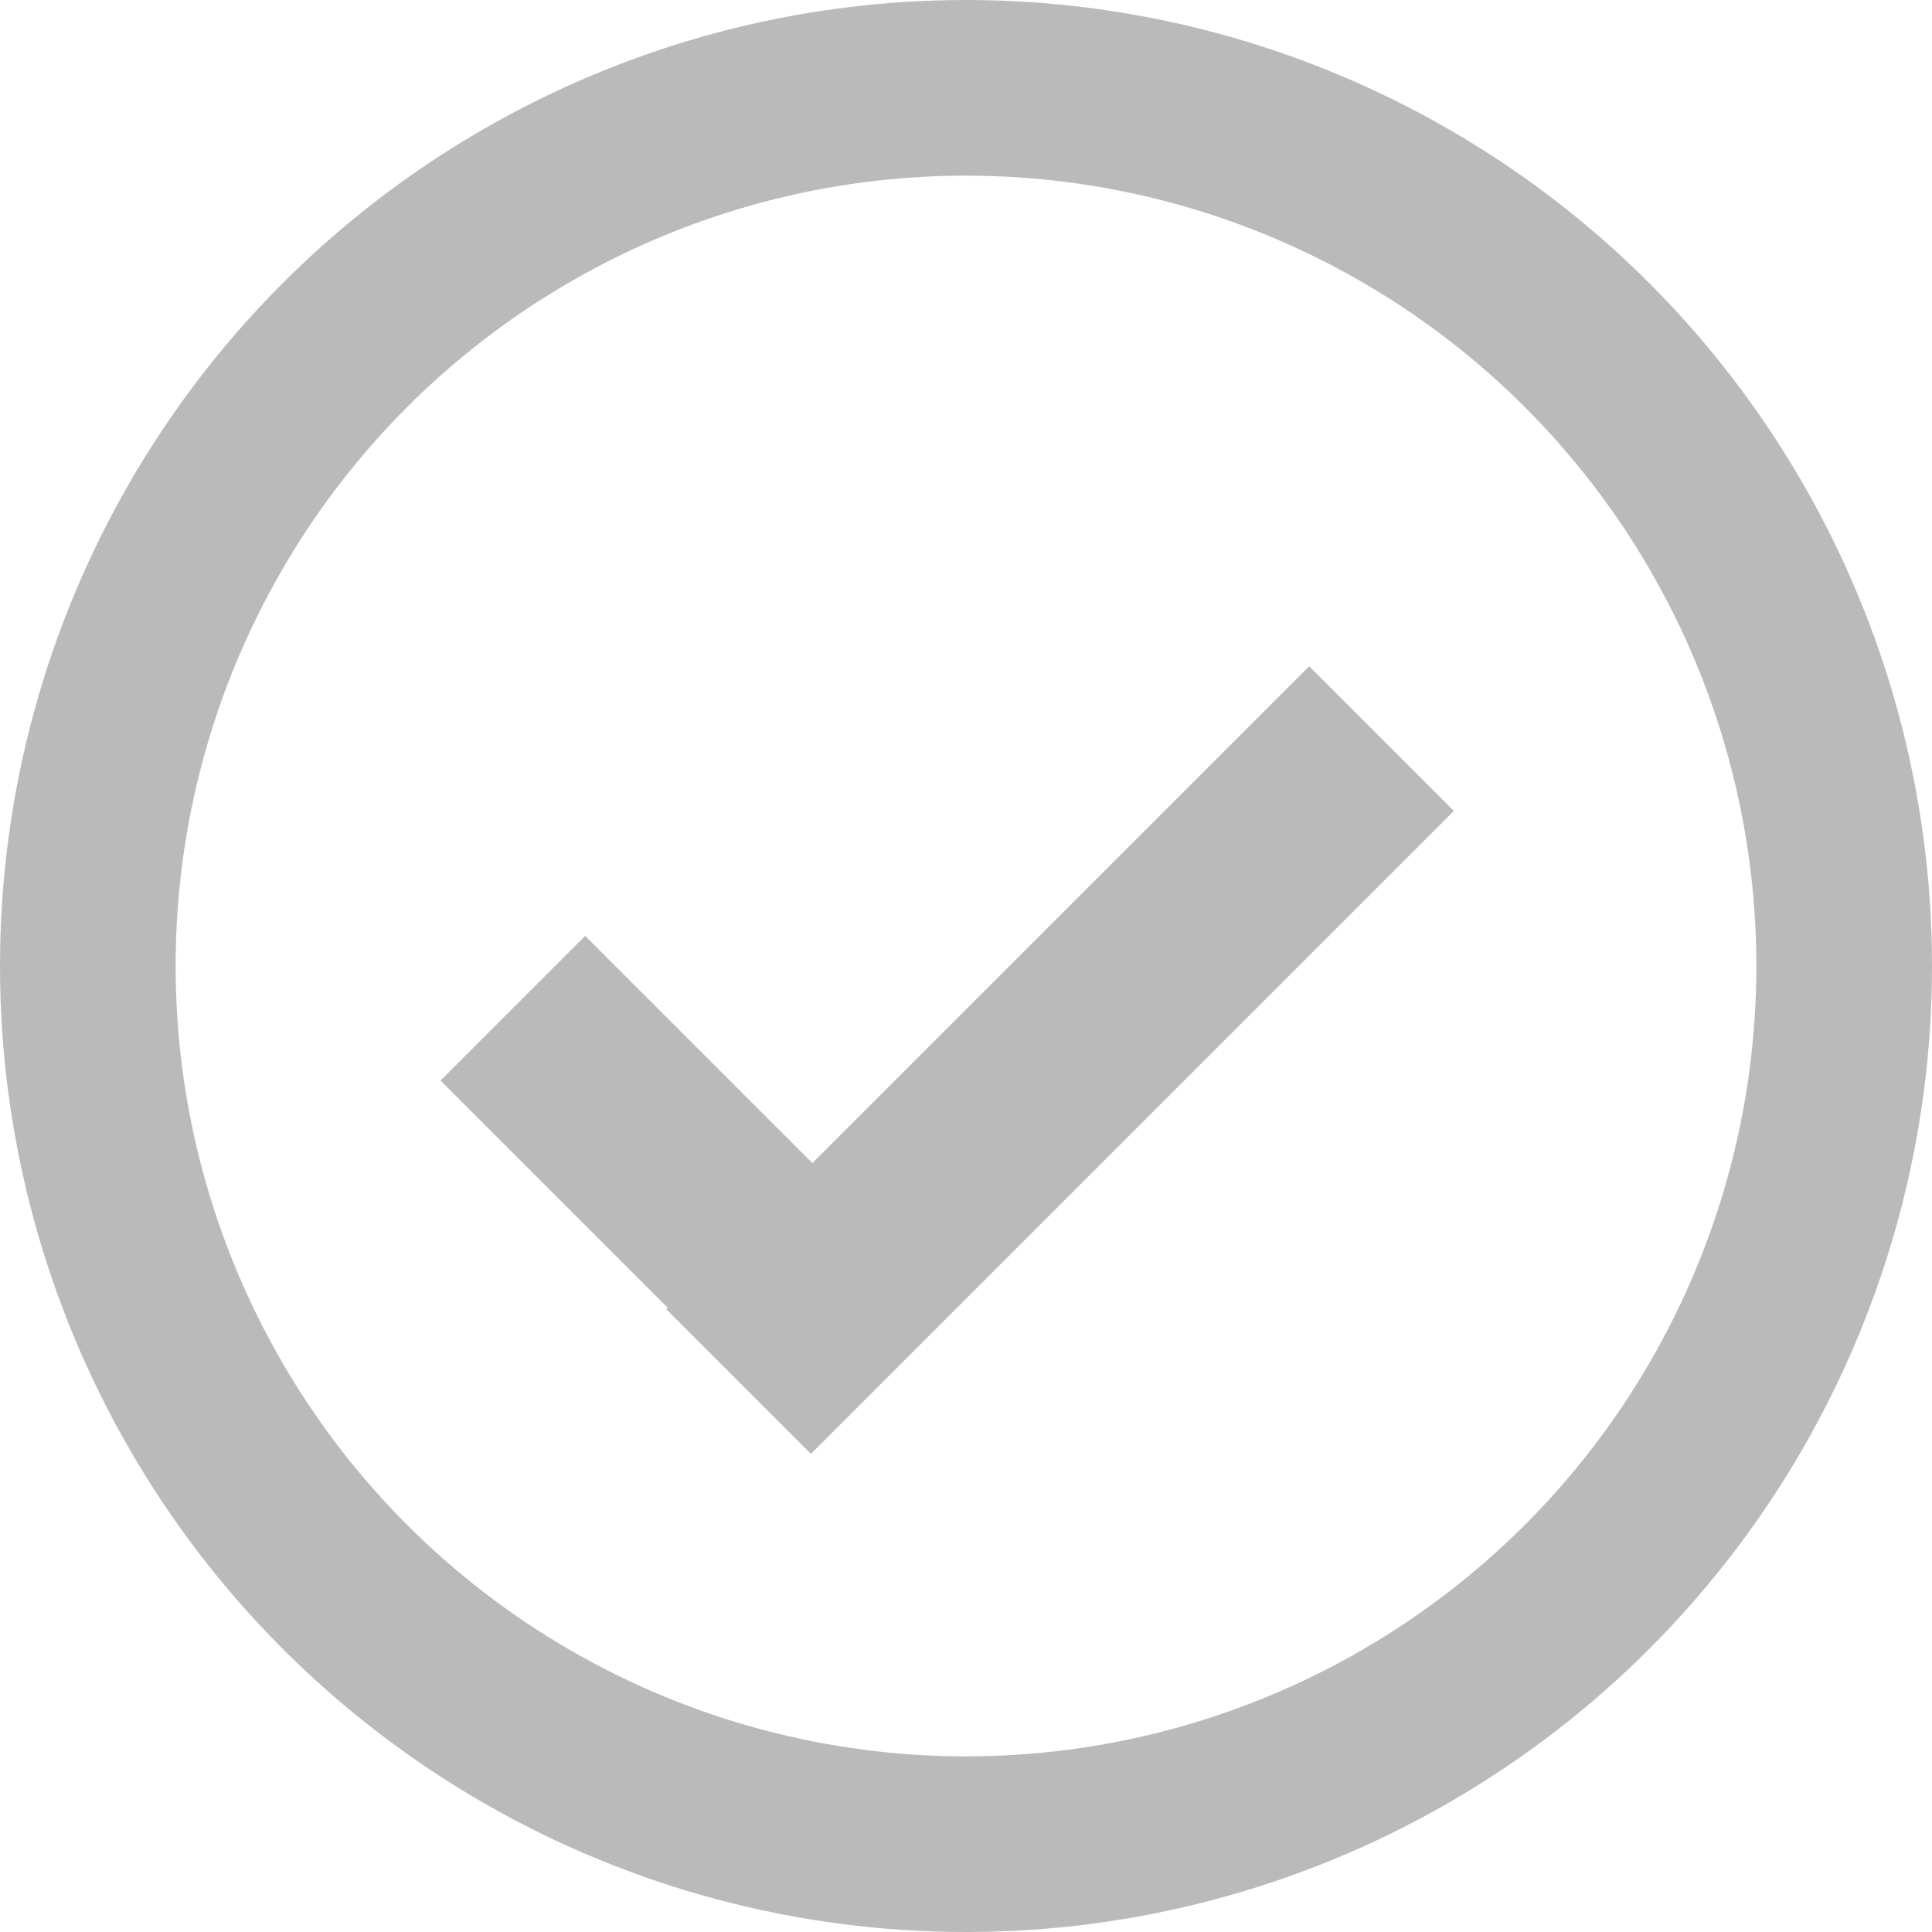 <svg xmlns="http://www.w3.org/2000/svg" width="44" height="44" viewBox="0 0 44 44"><g transform="translate(-62 -14462)"><g transform="translate(62 14462)" fill="none" stroke="#bababa" stroke-width="4"><circle cx="22" cy="22" r="22" stroke="none"/><circle cx="22" cy="22" r="20" fill="none"/></g><g transform="translate(10268.729 4184.761) rotate(45)"><rect width="4.659" height="20.706" transform="translate(81.671 14474)" fill="#bababa"/><rect width="4.659" height="10" transform="translate(84.353 14490) rotate(90)" fill="#bababa"/></g></g></svg>